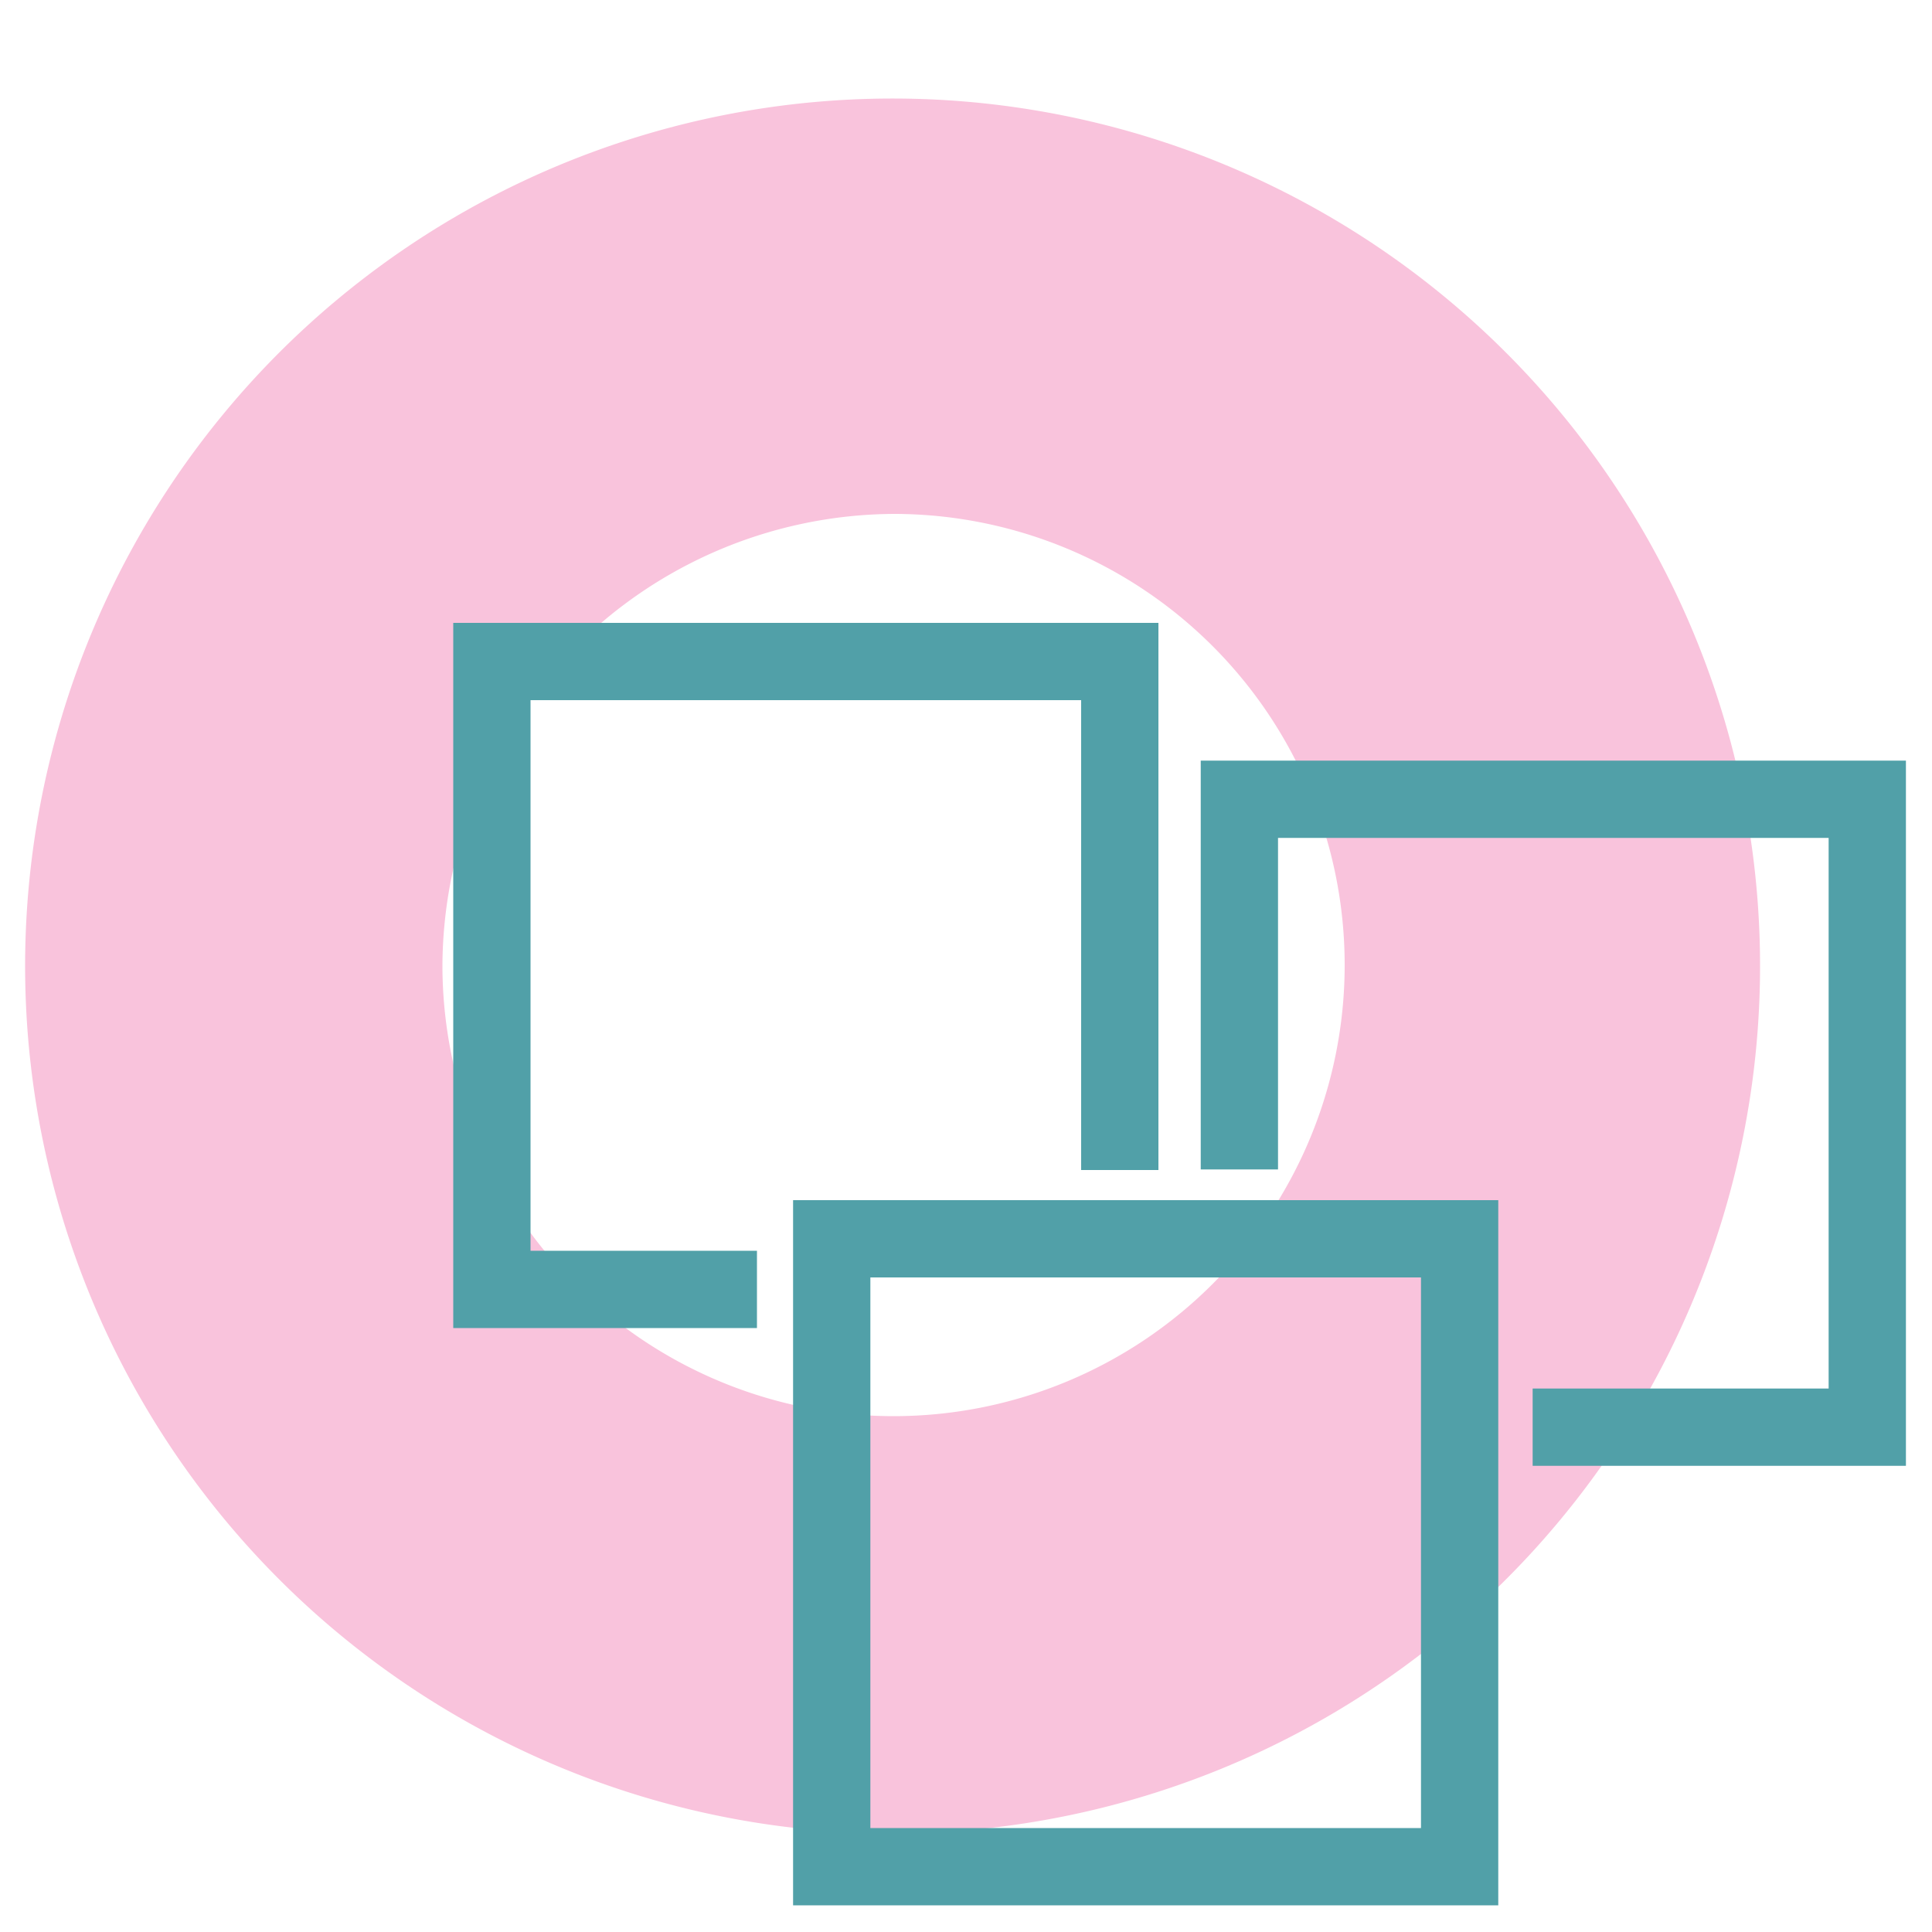 <svg id="Layer_1" data-name="Layer 1" xmlns="http://www.w3.org/2000/svg" viewBox="0 0 100 100"><defs><style>.cls-1{fill:#f9c3dc;}.cls-2{fill:none;stroke:#51a0a8;stroke-miterlimit:10;stroke-width:4px;}</style></defs><path class="cls-1" d="M46.3,26.6A23.35,23.35,0,1,1,22.9,50h0A23.49,23.49,0,0,1,46.3,26.6m0-21.5a44.9,44.9,0,1,0,44.8,45V50A44.9,44.9,0,0,0,46.3,5.1Z"/><polyline class="cls-2" points="39.18 66.74 25.46 66.74 25.46 34.24 57.96 34.24 57.96 60.56"/><polyline class="cls-2" points="64.15 60.53 64.15 41.37 96.65 41.37 96.65 73.87 79.33 73.87"/><rect class="cls-2" x="43.05" y="64.12" width="32.5" height="32.5"/></svg>